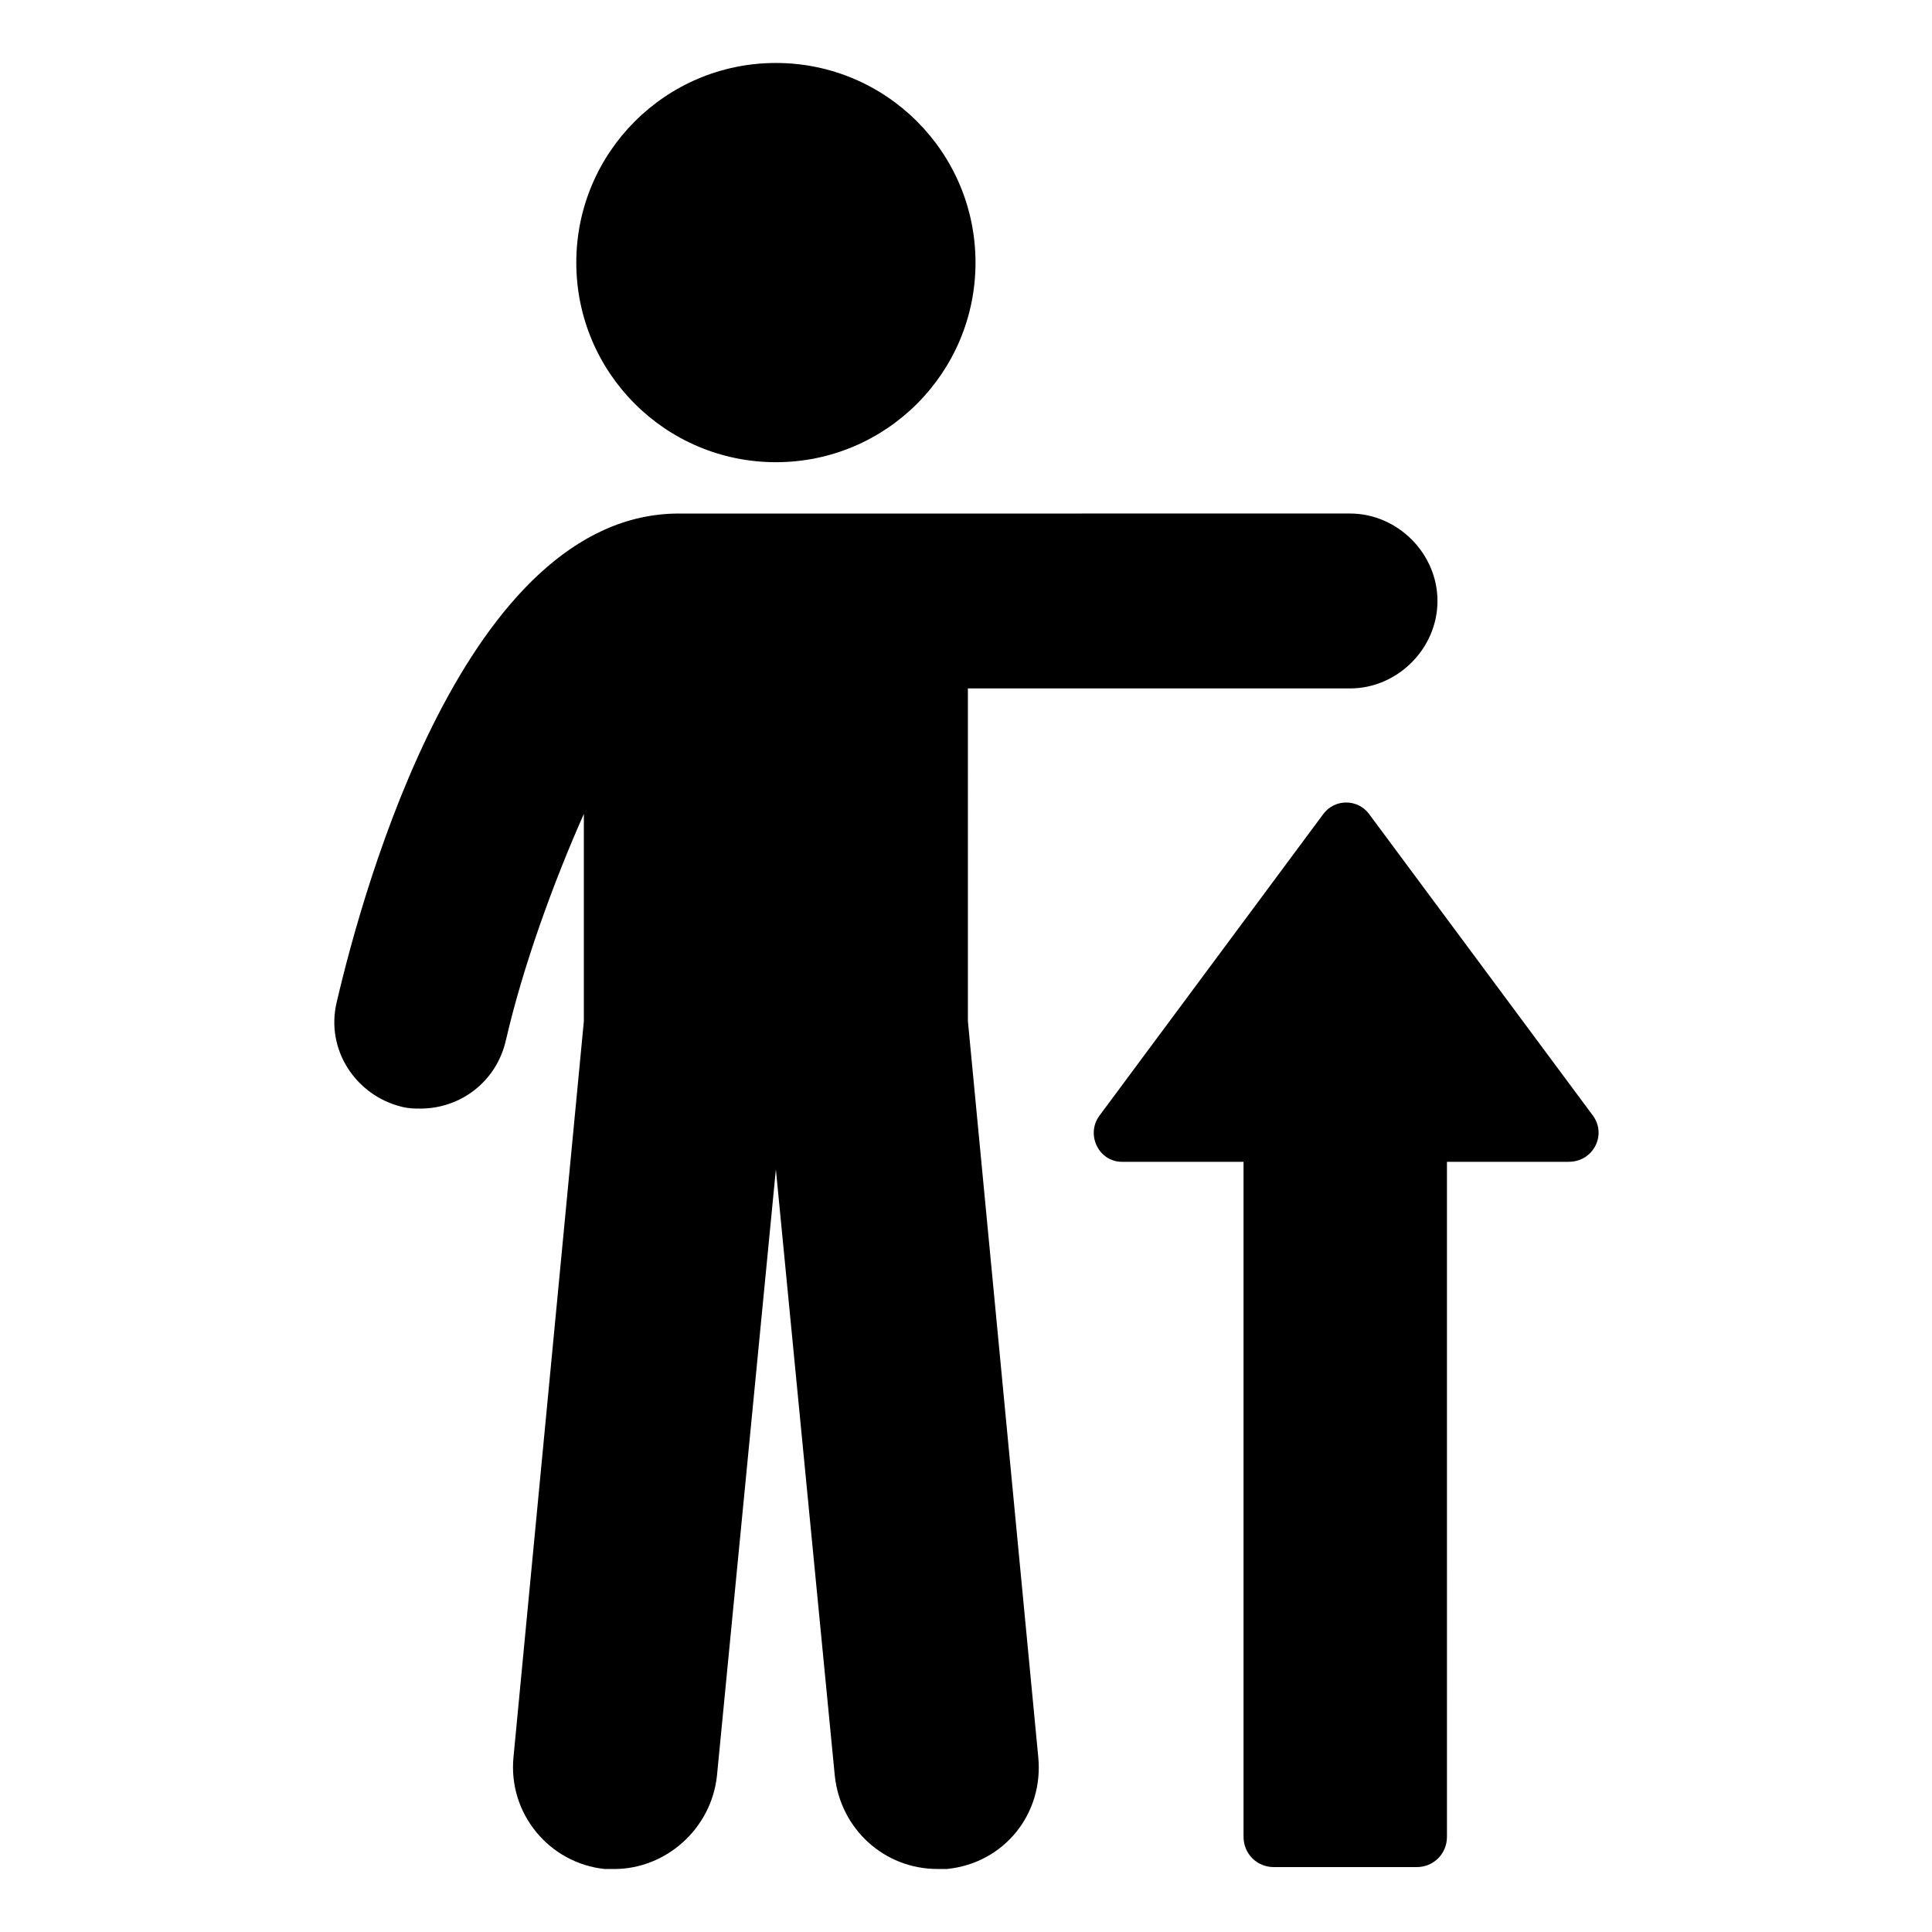 <?xml version="1.0" encoding="UTF-8"?>
<!-- Uploaded to: ICON Repo, www.iconrepo.com, Generator: ICON Repo Mixer Tools -->
<svg fill="#000000" width="800px" height="800px" version="1.1" viewBox="144 144 512 512" xmlns="http://www.w3.org/2000/svg">
 <g>
  <path d="m402.52 213.59c0 29.215-23.684 52.898-52.898 52.898-29.215 0-52.898-23.684-52.898-52.898s23.684-52.902 52.898-52.902c29.215 0 52.898 23.688 52.898 52.902"/>
  <path d="m400.5 326.44h101.27c12.594 0 23.176-10.578 23.176-23.176 0-12.594-10.578-23.176-23.176-23.176l-177.85 0.004c-56.426 0-83.633 99.25-90.688 129.48-3.023 12.594 5.039 24.688 17.129 27.711 2.016 0.504 3.527 0.504 5.039 0.504 10.578 0 20.152-7.055 22.672-18.137 4.535-19.648 12.594-41.816 20.656-59.953v54.914l-18.641 194.97c-1.512 15.113 9.574 28.215 24.184 29.727h2.519c13.602 0 25.695-10.578 27.207-24.688l15.617-160.72 15.617 160.71c1.512 14.105 13.098 24.688 27.207 24.688h2.519c15.113-1.512 25.695-14.609 24.184-29.727l-18.641-194.97z"/>
  <path d="m566.25 439.8-59.449-80.105c-3.023-4.031-9.07-4.031-12.09 0l-59.449 80.105c-3.527 5.039 0 12.09 6.047 12.09h32.242v178.85c0 4.535 3.527 8.062 8.062 8.062h37.785c4.535 0 8.062-3.527 8.062-8.062l-0.004-178.85h32.242c6.551 0 10.078-7.055 6.551-12.09z"/>
 </g>
</svg>